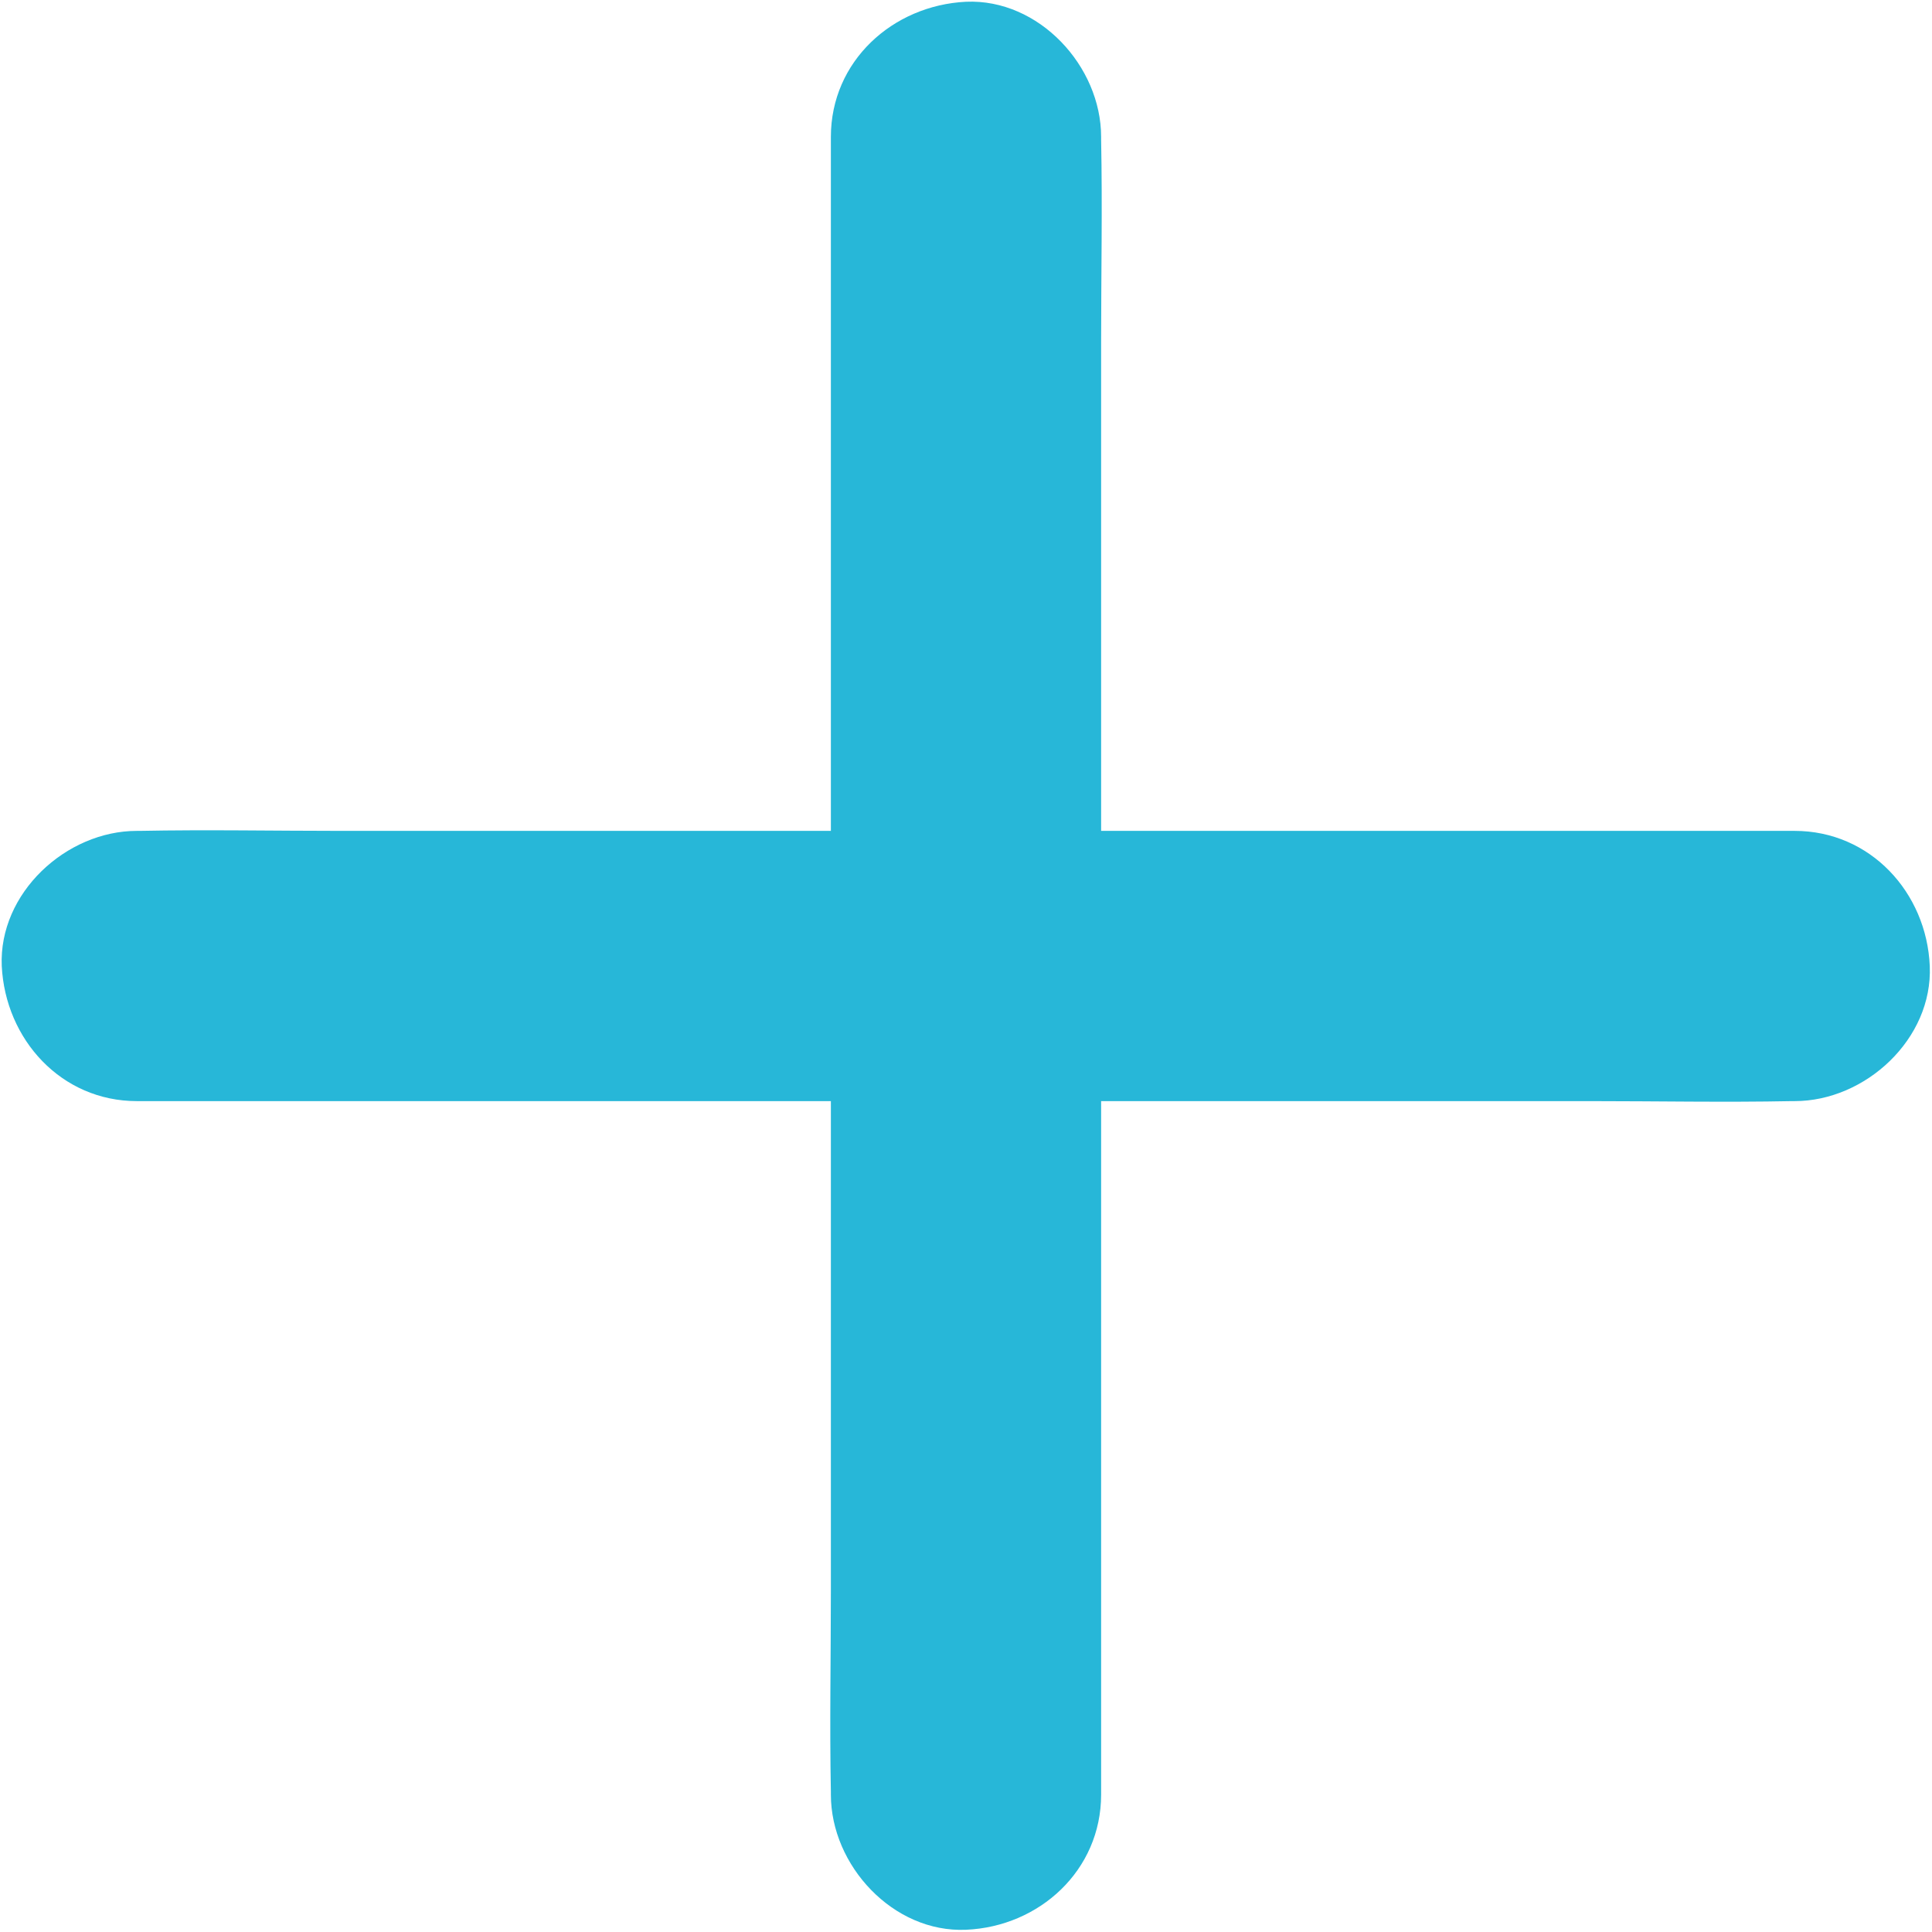 <?xml version="1.0" encoding="UTF-8"?>
<svg width="32px" height="32px" viewBox="0 0 32 32" version="1.1" xmlns="http://www.w3.org/2000/svg" xmlns:xlink="http://www.w3.org/1999/xlink">
    <!-- Generator: Sketch 52.6 (67491) - http://www.bohemiancoding.com/sketch -->
    <title>noun_Plus_2534209</title>
    <desc>Created with Sketch.</desc>
    <g id="Page-1" stroke="none" stroke-width="1" fill="none" fill-rule="evenodd">
        <g id="FAQ" transform="translate(-1216, -400)" fill="#27B7D8">
            <g id="noun_Plus_2534209" transform="translate(1216, 400)">
                <path d="M13.762,2.267 C13.762,3.177 13.762,4.087 13.762,4.997 C13.762,7.183 13.762,9.369 13.762,11.562 C13.762,14.21 13.762,16.85 13.762,19.498 C13.762,21.774 13.762,24.056 13.762,26.331 C13.762,27.443 13.74,28.562 13.762,29.681 C13.762,29.696 13.762,29.71 13.762,29.725 C13.762,30.897 14.792,32.015 16,31.963 C17.216,31.911 18.238,30.979 18.238,29.725 C18.238,28.815 18.238,27.905 18.238,26.995 C18.238,24.81 18.238,22.624 18.238,20.431 C18.238,17.783 18.238,15.142 18.238,12.494 C18.238,10.219 18.238,7.936 18.238,5.661 C18.238,4.55 18.26,3.431 18.238,2.312 C18.238,2.297 18.238,2.282 18.238,2.267 C18.238,1.096 17.208,-0.023 16,0.029 C14.784,0.089 13.762,1.014 13.762,2.267 Z" id="Path"></path>
                <path d="M2.267,18.238 C3.177,18.238 4.087,18.238 4.997,18.238 C7.183,18.238 9.369,18.238 11.562,18.238 C14.21,18.238 16.85,18.238 19.498,18.238 C21.774,18.238 24.056,18.238 26.331,18.238 C27.443,18.238 28.562,18.26 29.681,18.238 C29.696,18.238 29.71,18.238 29.725,18.238 C30.897,18.238 32.015,17.208 31.963,16 C31.911,14.784 30.979,13.762 29.725,13.762 C28.815,13.762 27.905,13.762 26.995,13.762 C24.81,13.762 22.624,13.762 20.431,13.762 C17.783,13.762 15.142,13.762 12.494,13.762 C10.219,13.762 7.936,13.762 5.661,13.762 C4.55,13.762 3.431,13.74 2.312,13.762 C2.297,13.762 2.282,13.762 2.267,13.762 C1.096,13.762 -0.023,14.792 0.029,16 C0.089,17.216 1.014,18.238 2.267,18.238 Z" id="Path"></path>
            </g>
        </g>
    </g>
</svg>